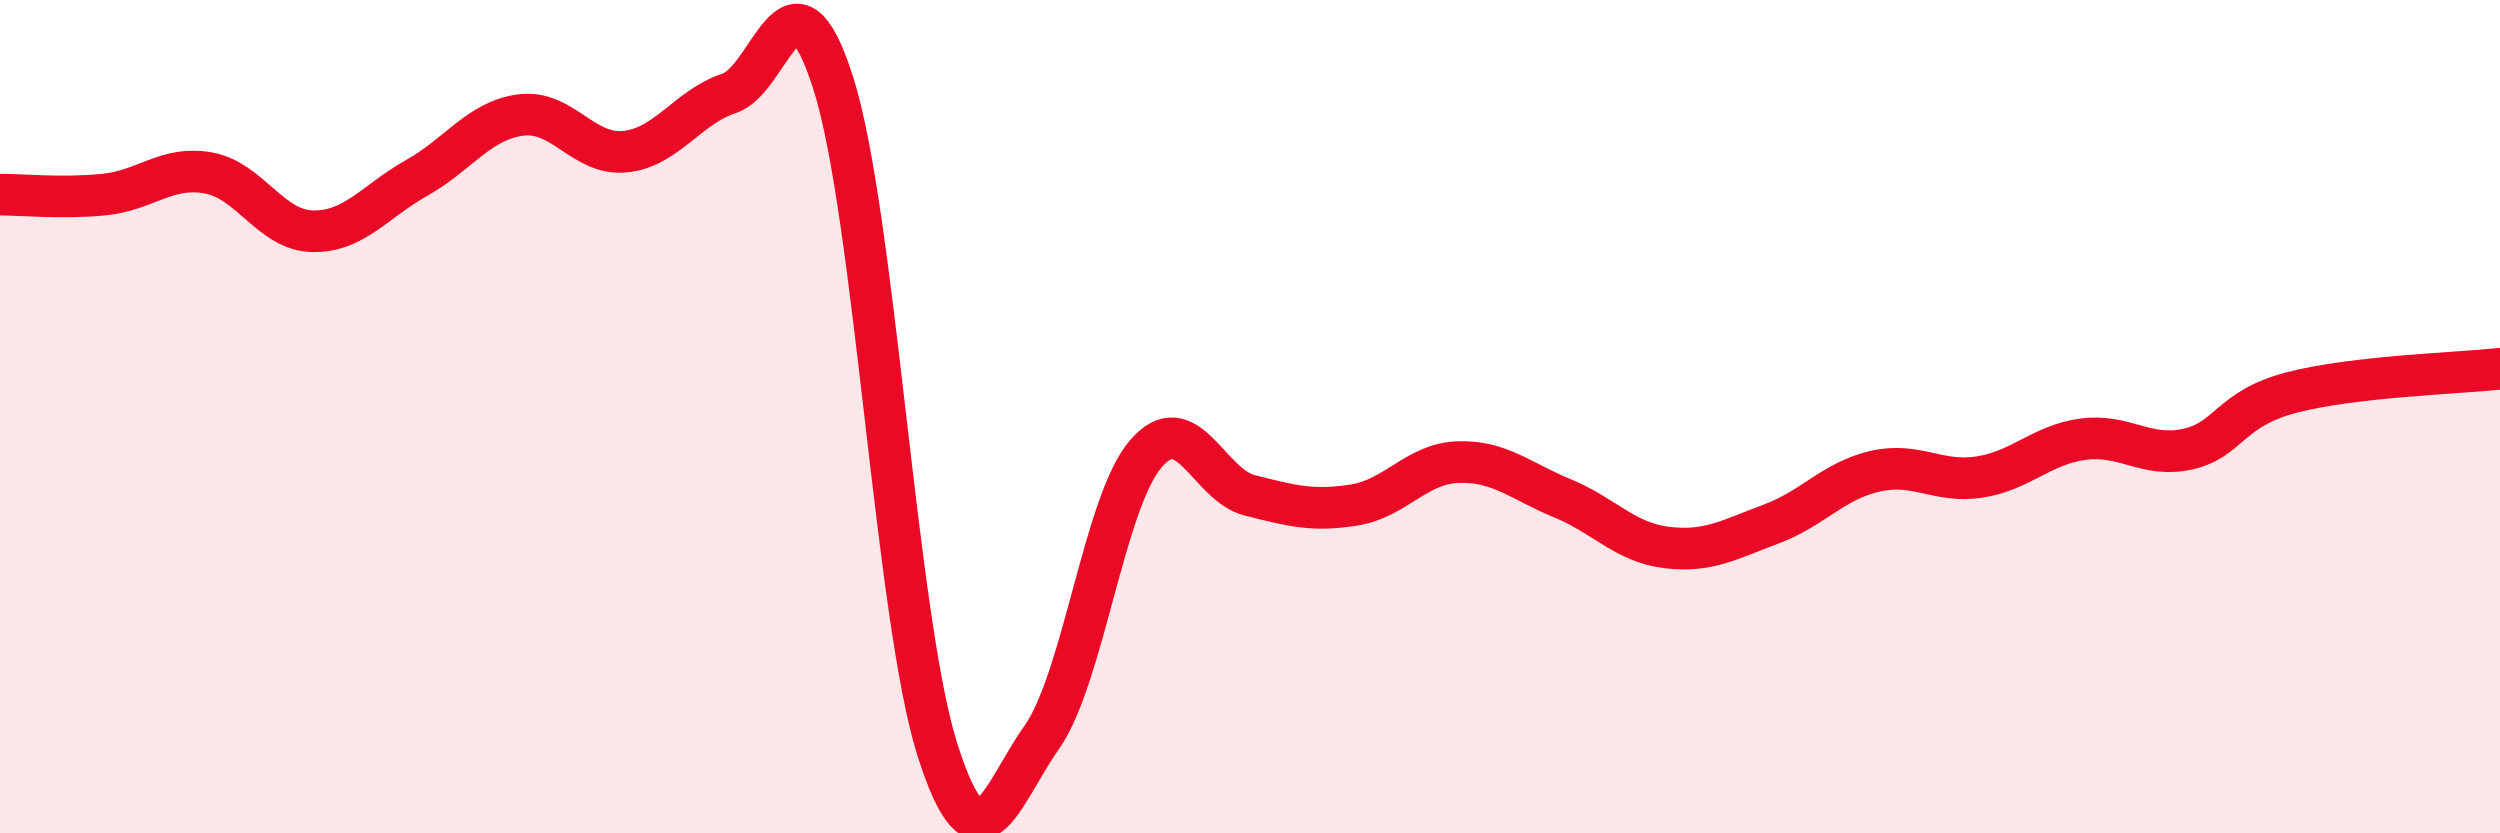 
    <svg width="60" height="20" viewBox="0 0 60 20" xmlns="http://www.w3.org/2000/svg">
      <path
        d="M 0,4.67 C 0.5,4.67 1.5,4.77 2.5,4.67 C 3.5,4.57 4,3.97 5,4.15 C 6,4.33 6.5,5.53 7.5,5.55 C 8.5,5.57 9,4.83 10,4.27 C 11,3.71 11.5,2.89 12.5,2.76 C 13.5,2.63 14,3.74 15,3.64 C 16,3.54 16.5,2.57 17.5,2.24 C 18.5,1.91 19,-1.15 20,2 C 21,5.15 21.5,14.86 22.5,18 C 23.5,21.14 24,19.12 25,17.7 C 26,16.28 26.5,12.05 27.5,10.89 C 28.5,9.73 29,11.64 30,11.89 C 31,12.14 31.5,12.28 32.5,12.12 C 33.5,11.96 34,11.12 35,11.09 C 36,11.06 36.5,11.55 37.5,11.96 C 38.5,12.37 39,13.02 40,13.14 C 41,13.26 41.5,12.95 42.5,12.58 C 43.5,12.21 44,11.54 45,11.31 C 46,11.08 46.5,11.6 47.5,11.45 C 48.5,11.3 49,10.67 50,10.54 C 51,10.41 51.5,11 52.5,10.78 C 53.5,10.56 53.5,9.81 55,9.42 C 56.5,9.03 59,8.96 60,8.85L60 20L0 20Z"
        fill="#EB0A25"
        opacity="0.1"
        stroke-linecap="round"
        stroke-linejoin="round"
      />
      <path
        d="M 0,4.67 C 0.5,4.67 1.5,4.77 2.5,4.67 C 3.5,4.57 4,3.97 5,4.15 C 6,4.33 6.5,5.53 7.5,5.55 C 8.5,5.57 9,4.83 10,4.27 C 11,3.71 11.5,2.89 12.5,2.76 C 13.5,2.63 14,3.74 15,3.64 C 16,3.54 16.5,2.57 17.5,2.24 C 18.5,1.91 19,-1.15 20,2 C 21,5.15 21.5,14.86 22.5,18 C 23.5,21.14 24,19.12 25,17.7 C 26,16.28 26.5,12.05 27.5,10.89 C 28.5,9.73 29,11.64 30,11.89 C 31,12.14 31.5,12.28 32.5,12.12 C 33.5,11.96 34,11.12 35,11.09 C 36,11.06 36.5,11.55 37.5,11.96 C 38.5,12.37 39,13.02 40,13.14 C 41,13.26 41.5,12.95 42.5,12.58 C 43.5,12.21 44,11.54 45,11.31 C 46,11.08 46.5,11.6 47.5,11.45 C 48.5,11.3 49,10.67 50,10.54 C 51,10.41 51.5,11 52.5,10.78 C 53.5,10.56 53.5,9.81 55,9.42 C 56.5,9.03 59,8.96 60,8.85"
        stroke="#EB0A25"
        stroke-width="1"
        fill="none"
        stroke-linecap="round"
        stroke-linejoin="round"
      />
    </svg>
  